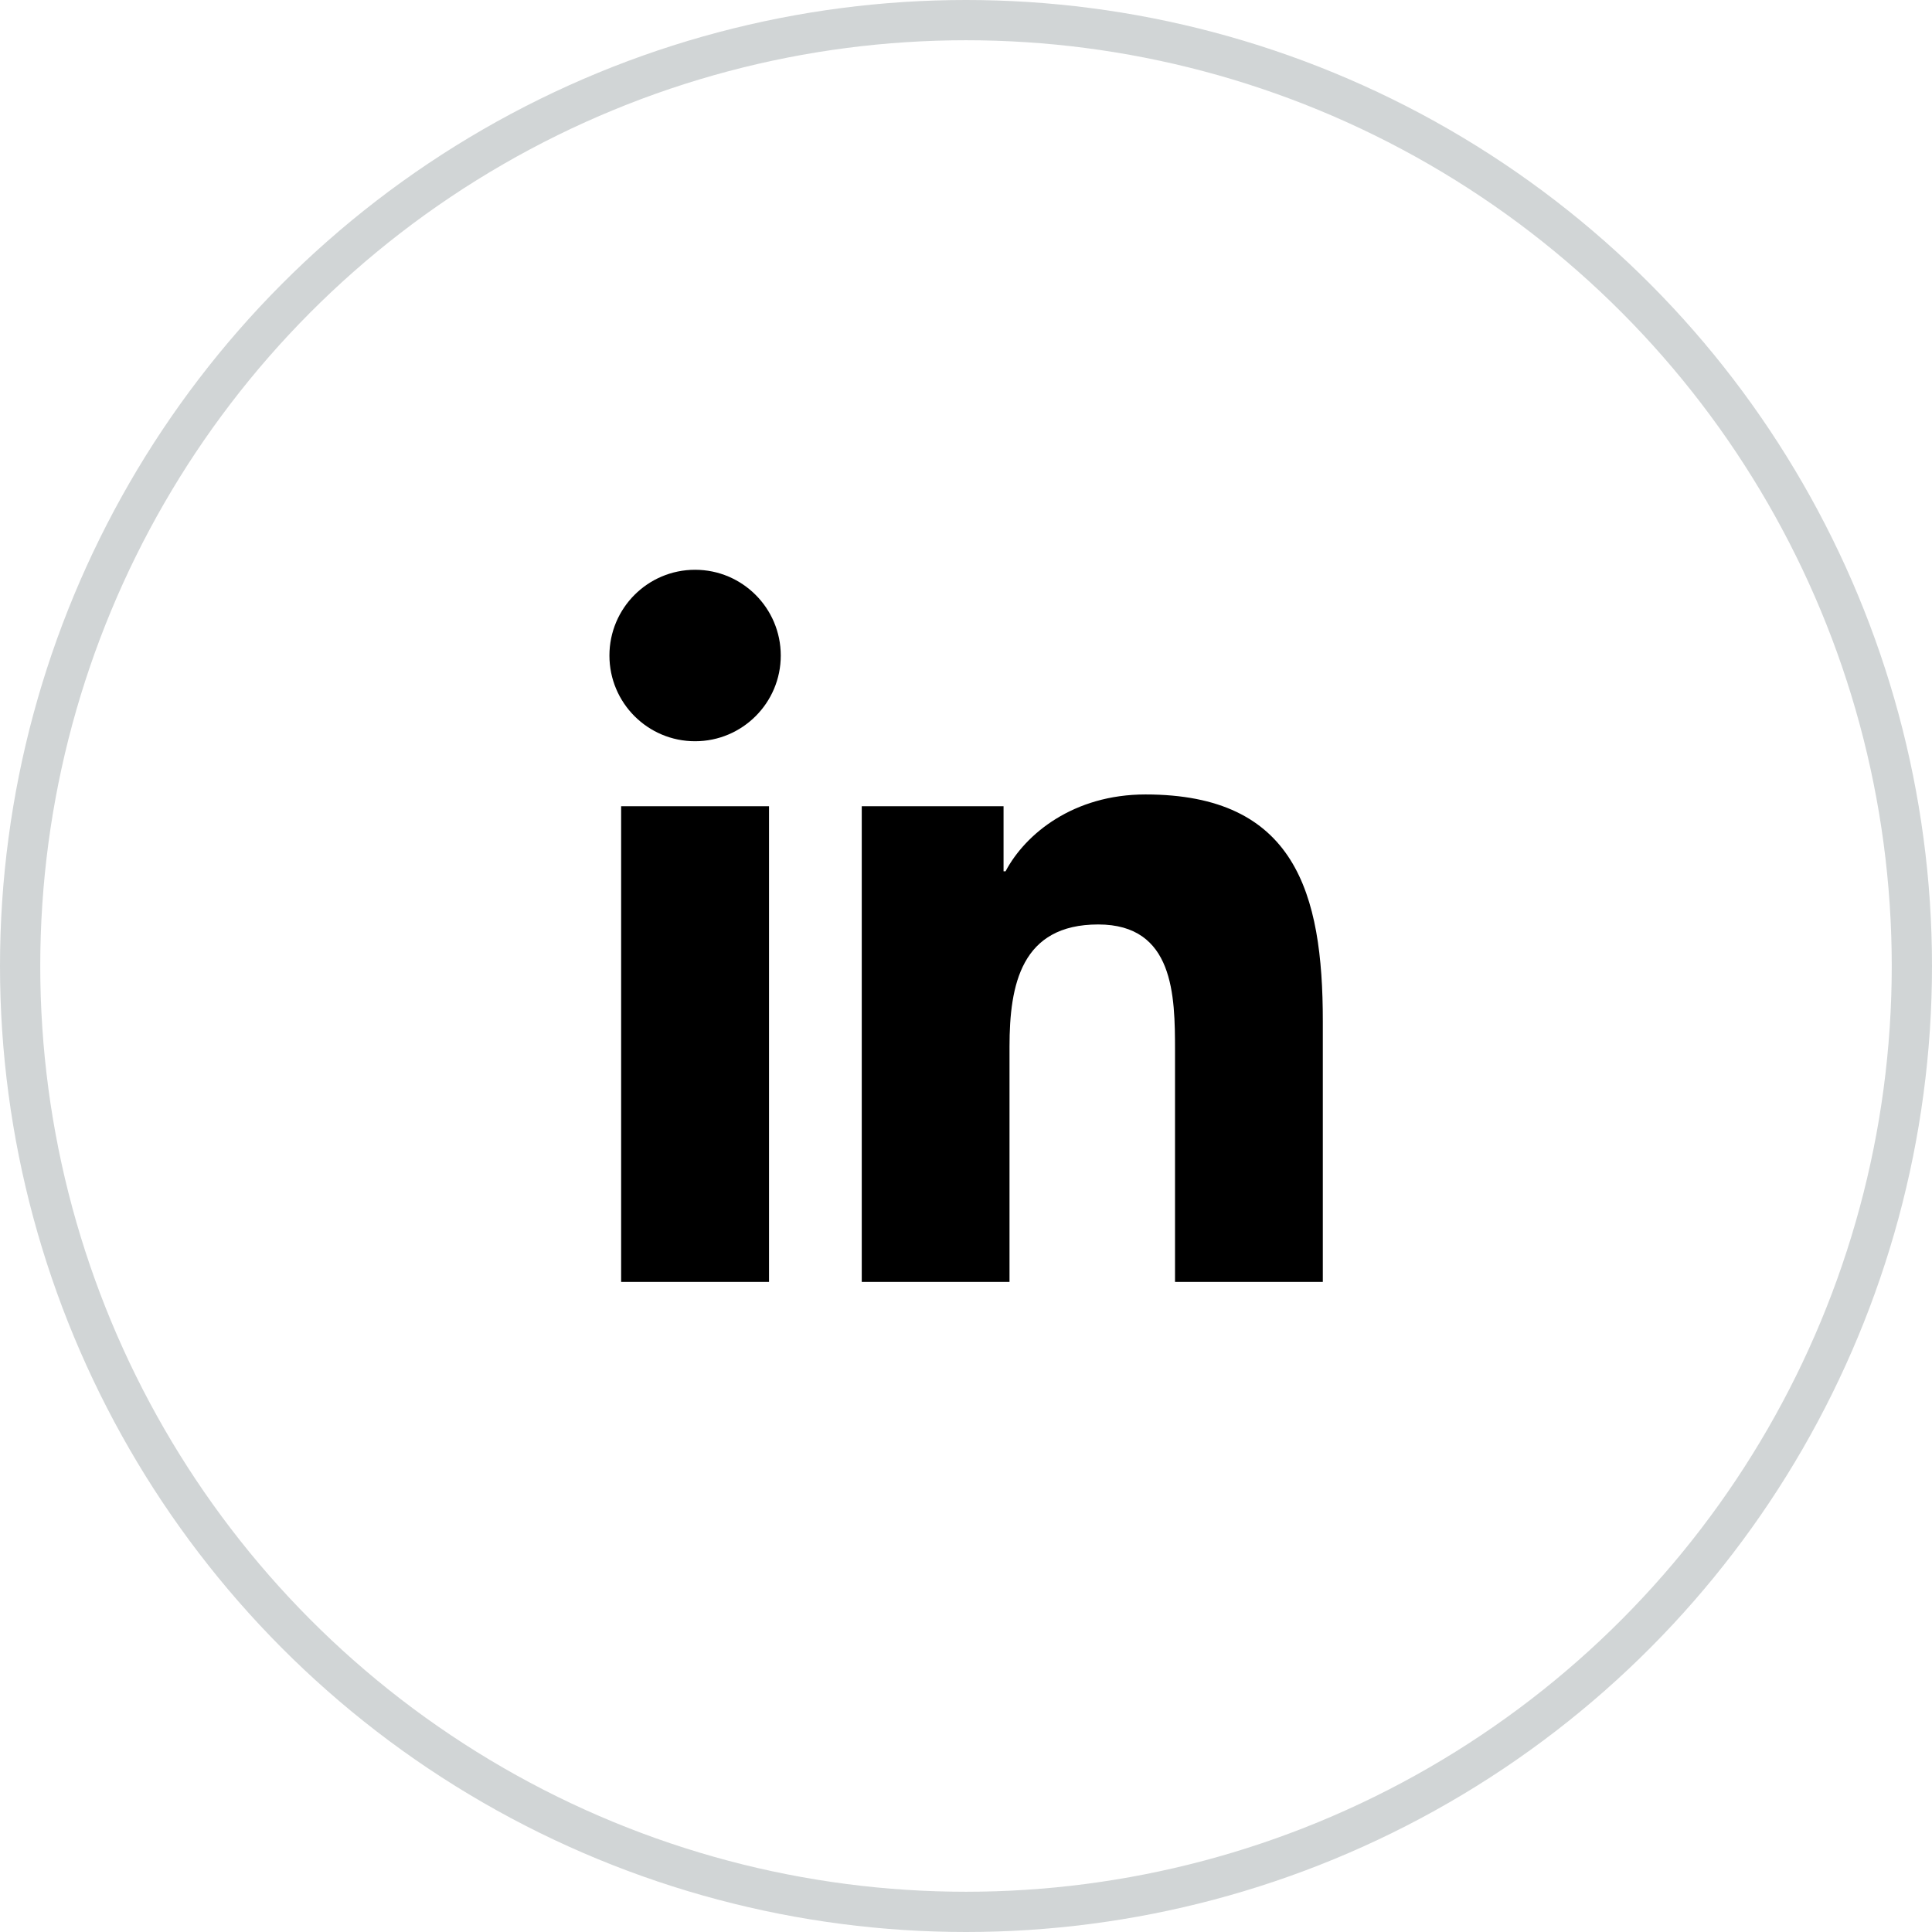 <svg width="48" height="48" viewBox="0 0 48 48" fill="none" xmlns="http://www.w3.org/2000/svg">
<circle cx="24" cy="24" r="23.5" stroke="#1C2D32" stroke-opacity="0.2"/>
<path d="M15.432 20.031H19.106V31.849H15.432V20.031ZM17.269 14.156C18.444 14.156 19.398 15.111 19.398 16.287C19.398 17.462 18.444 18.416 17.269 18.416C16.092 18.416 15.141 17.462 15.141 16.287C15.141 15.111 16.092 14.156 17.269 14.156Z" fill="black"/>
<path d="M21.41 20.031H24.933V21.647H24.983C25.474 20.717 26.672 19.738 28.459 19.738C32.178 19.738 32.865 22.185 32.865 25.367V31.849H29.193V26.102C29.193 24.731 29.169 22.968 27.285 22.968C25.373 22.968 25.081 24.462 25.081 26.003V31.849H21.41V20.031Z" fill="black"/>
</svg>
